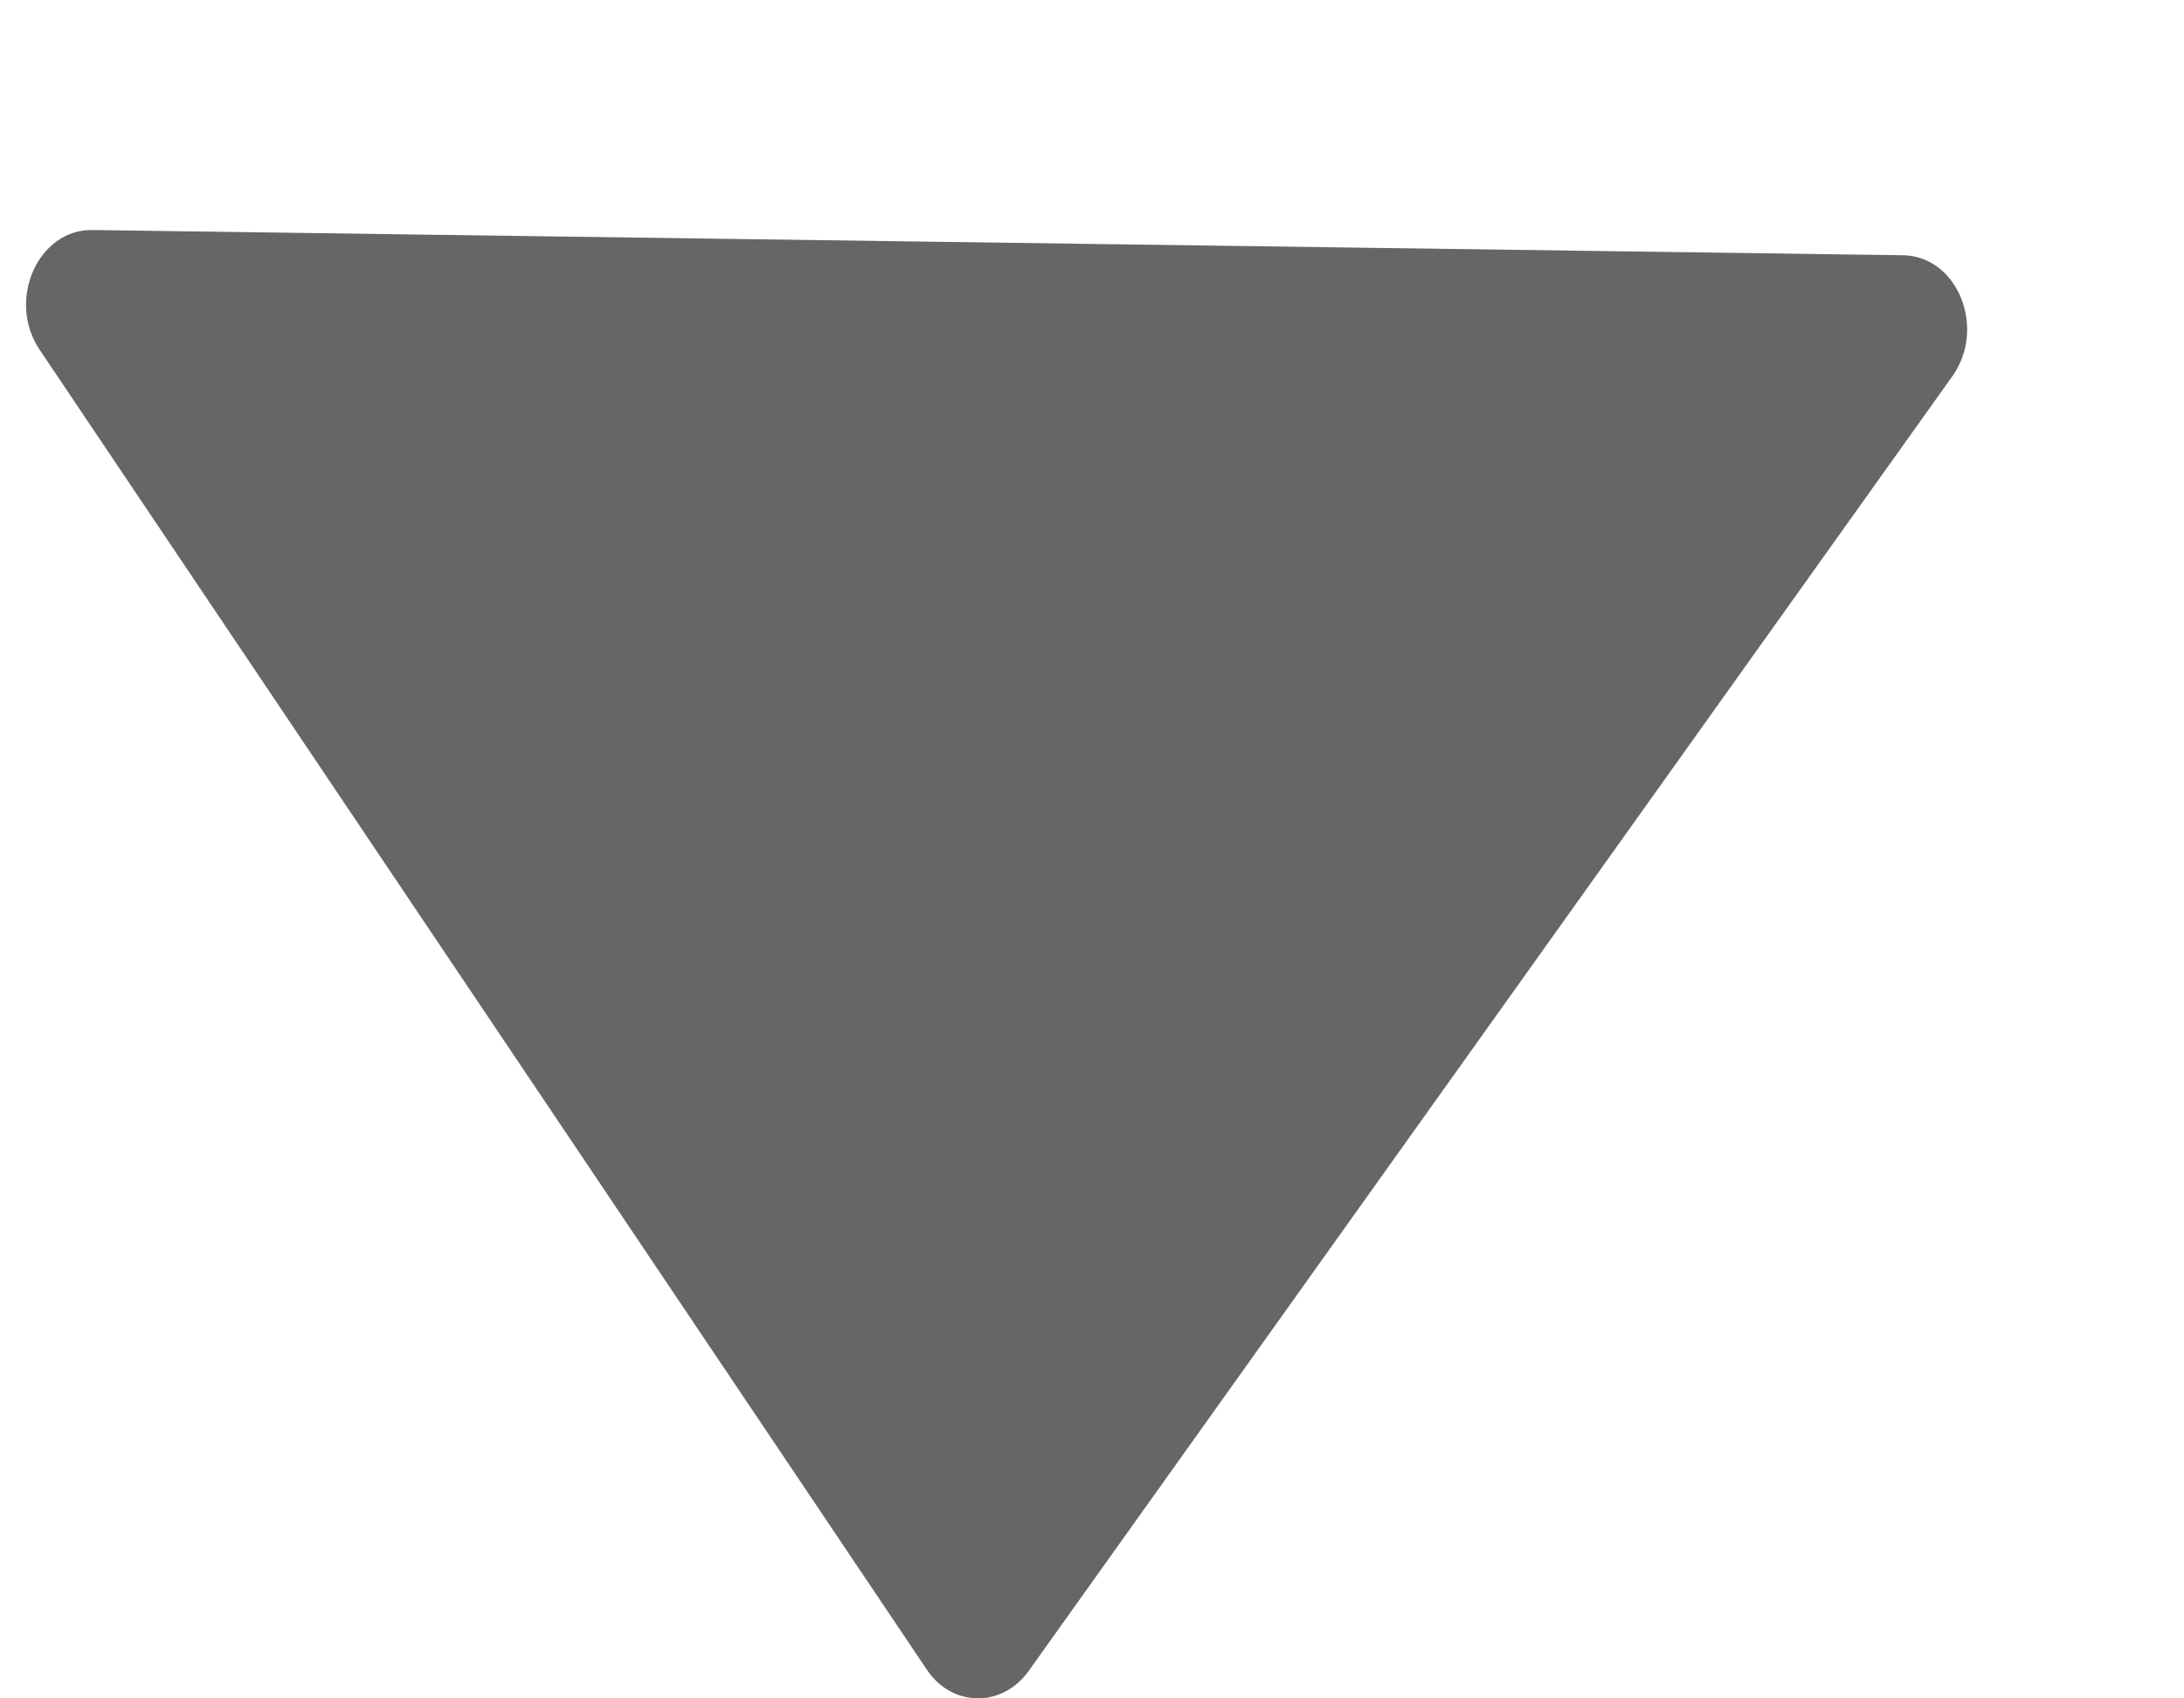 <svg width="9" height="7" viewBox="0 0 9 7" fill="none" xmlns="http://www.w3.org/2000/svg">
<path id="Vector" d="M7.842 1.052L0.38 0.948C0.156 0.945 0.027 1.238 0.163 1.441L3.819 6.881C3.923 7.037 4.129 7.04 4.239 6.887L8.046 1.55C8.187 1.351 8.066 1.055 7.842 1.052Z" fill="#666666"/>
</svg>
